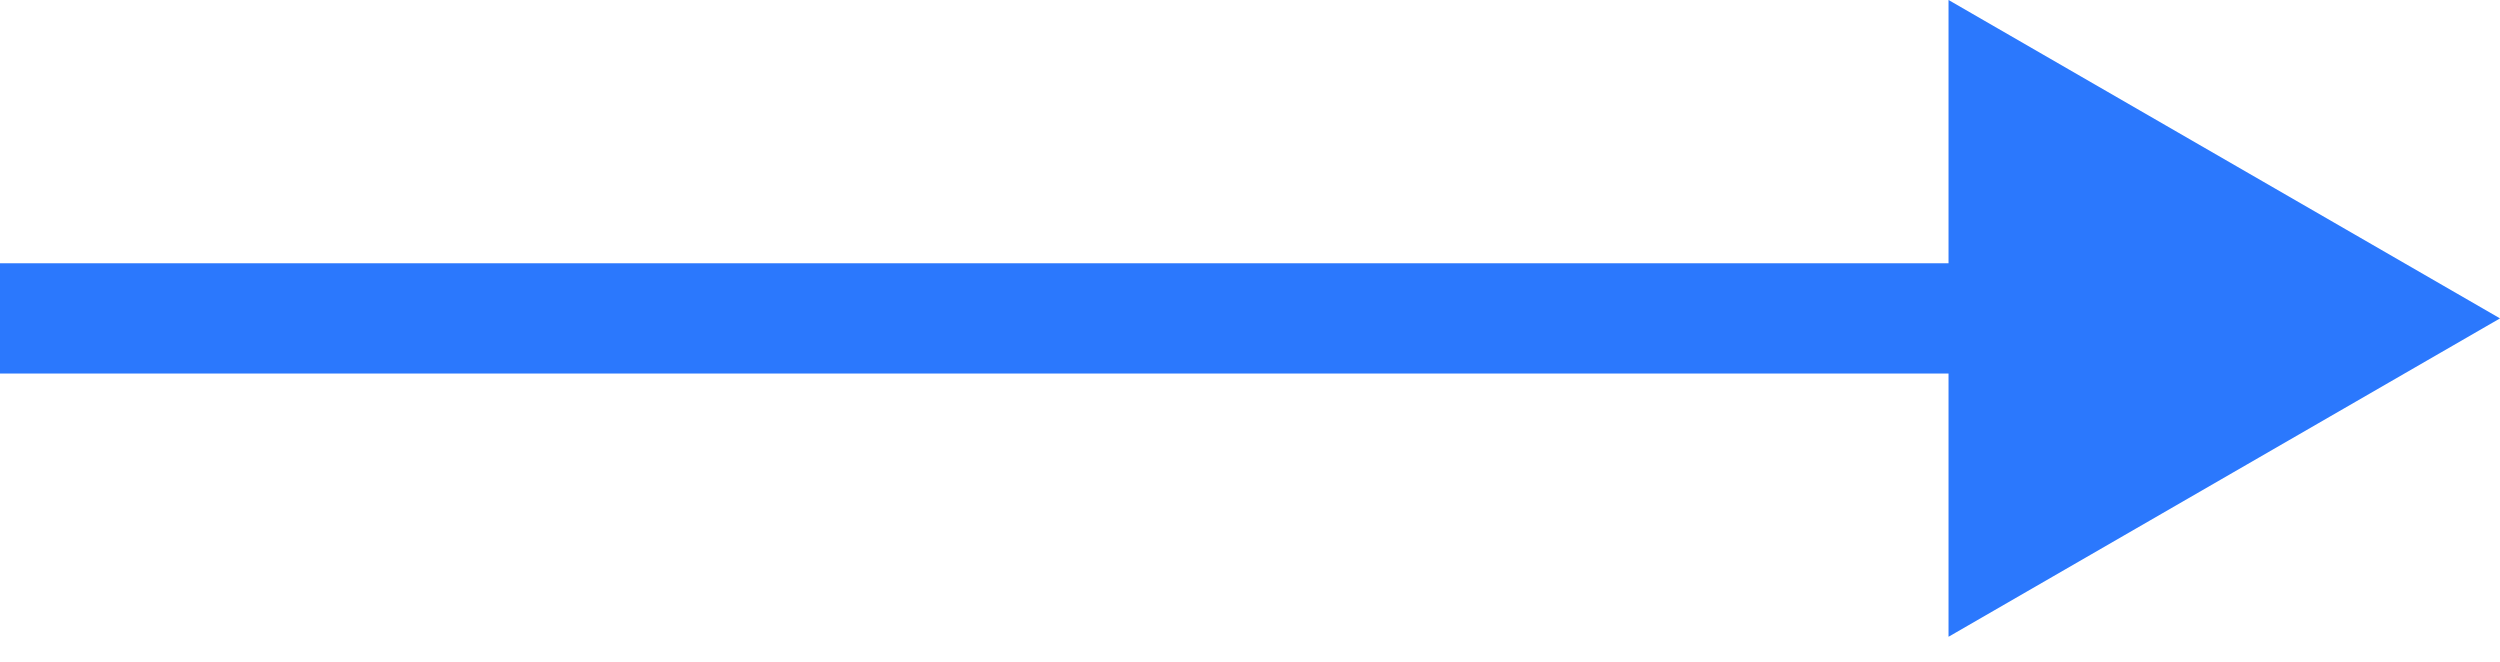<?xml version="1.0" encoding="UTF-8"?> <svg xmlns="http://www.w3.org/2000/svg" width="68" height="18" viewBox="0 0 68 18" fill="none"><path d="M68 8.66L53 -9.82285e-05V17.32L68 8.66ZM0 8.66V10.16H54.5V8.66V7.16H0V8.66Z" fill="#2B78FD"></path></svg> 